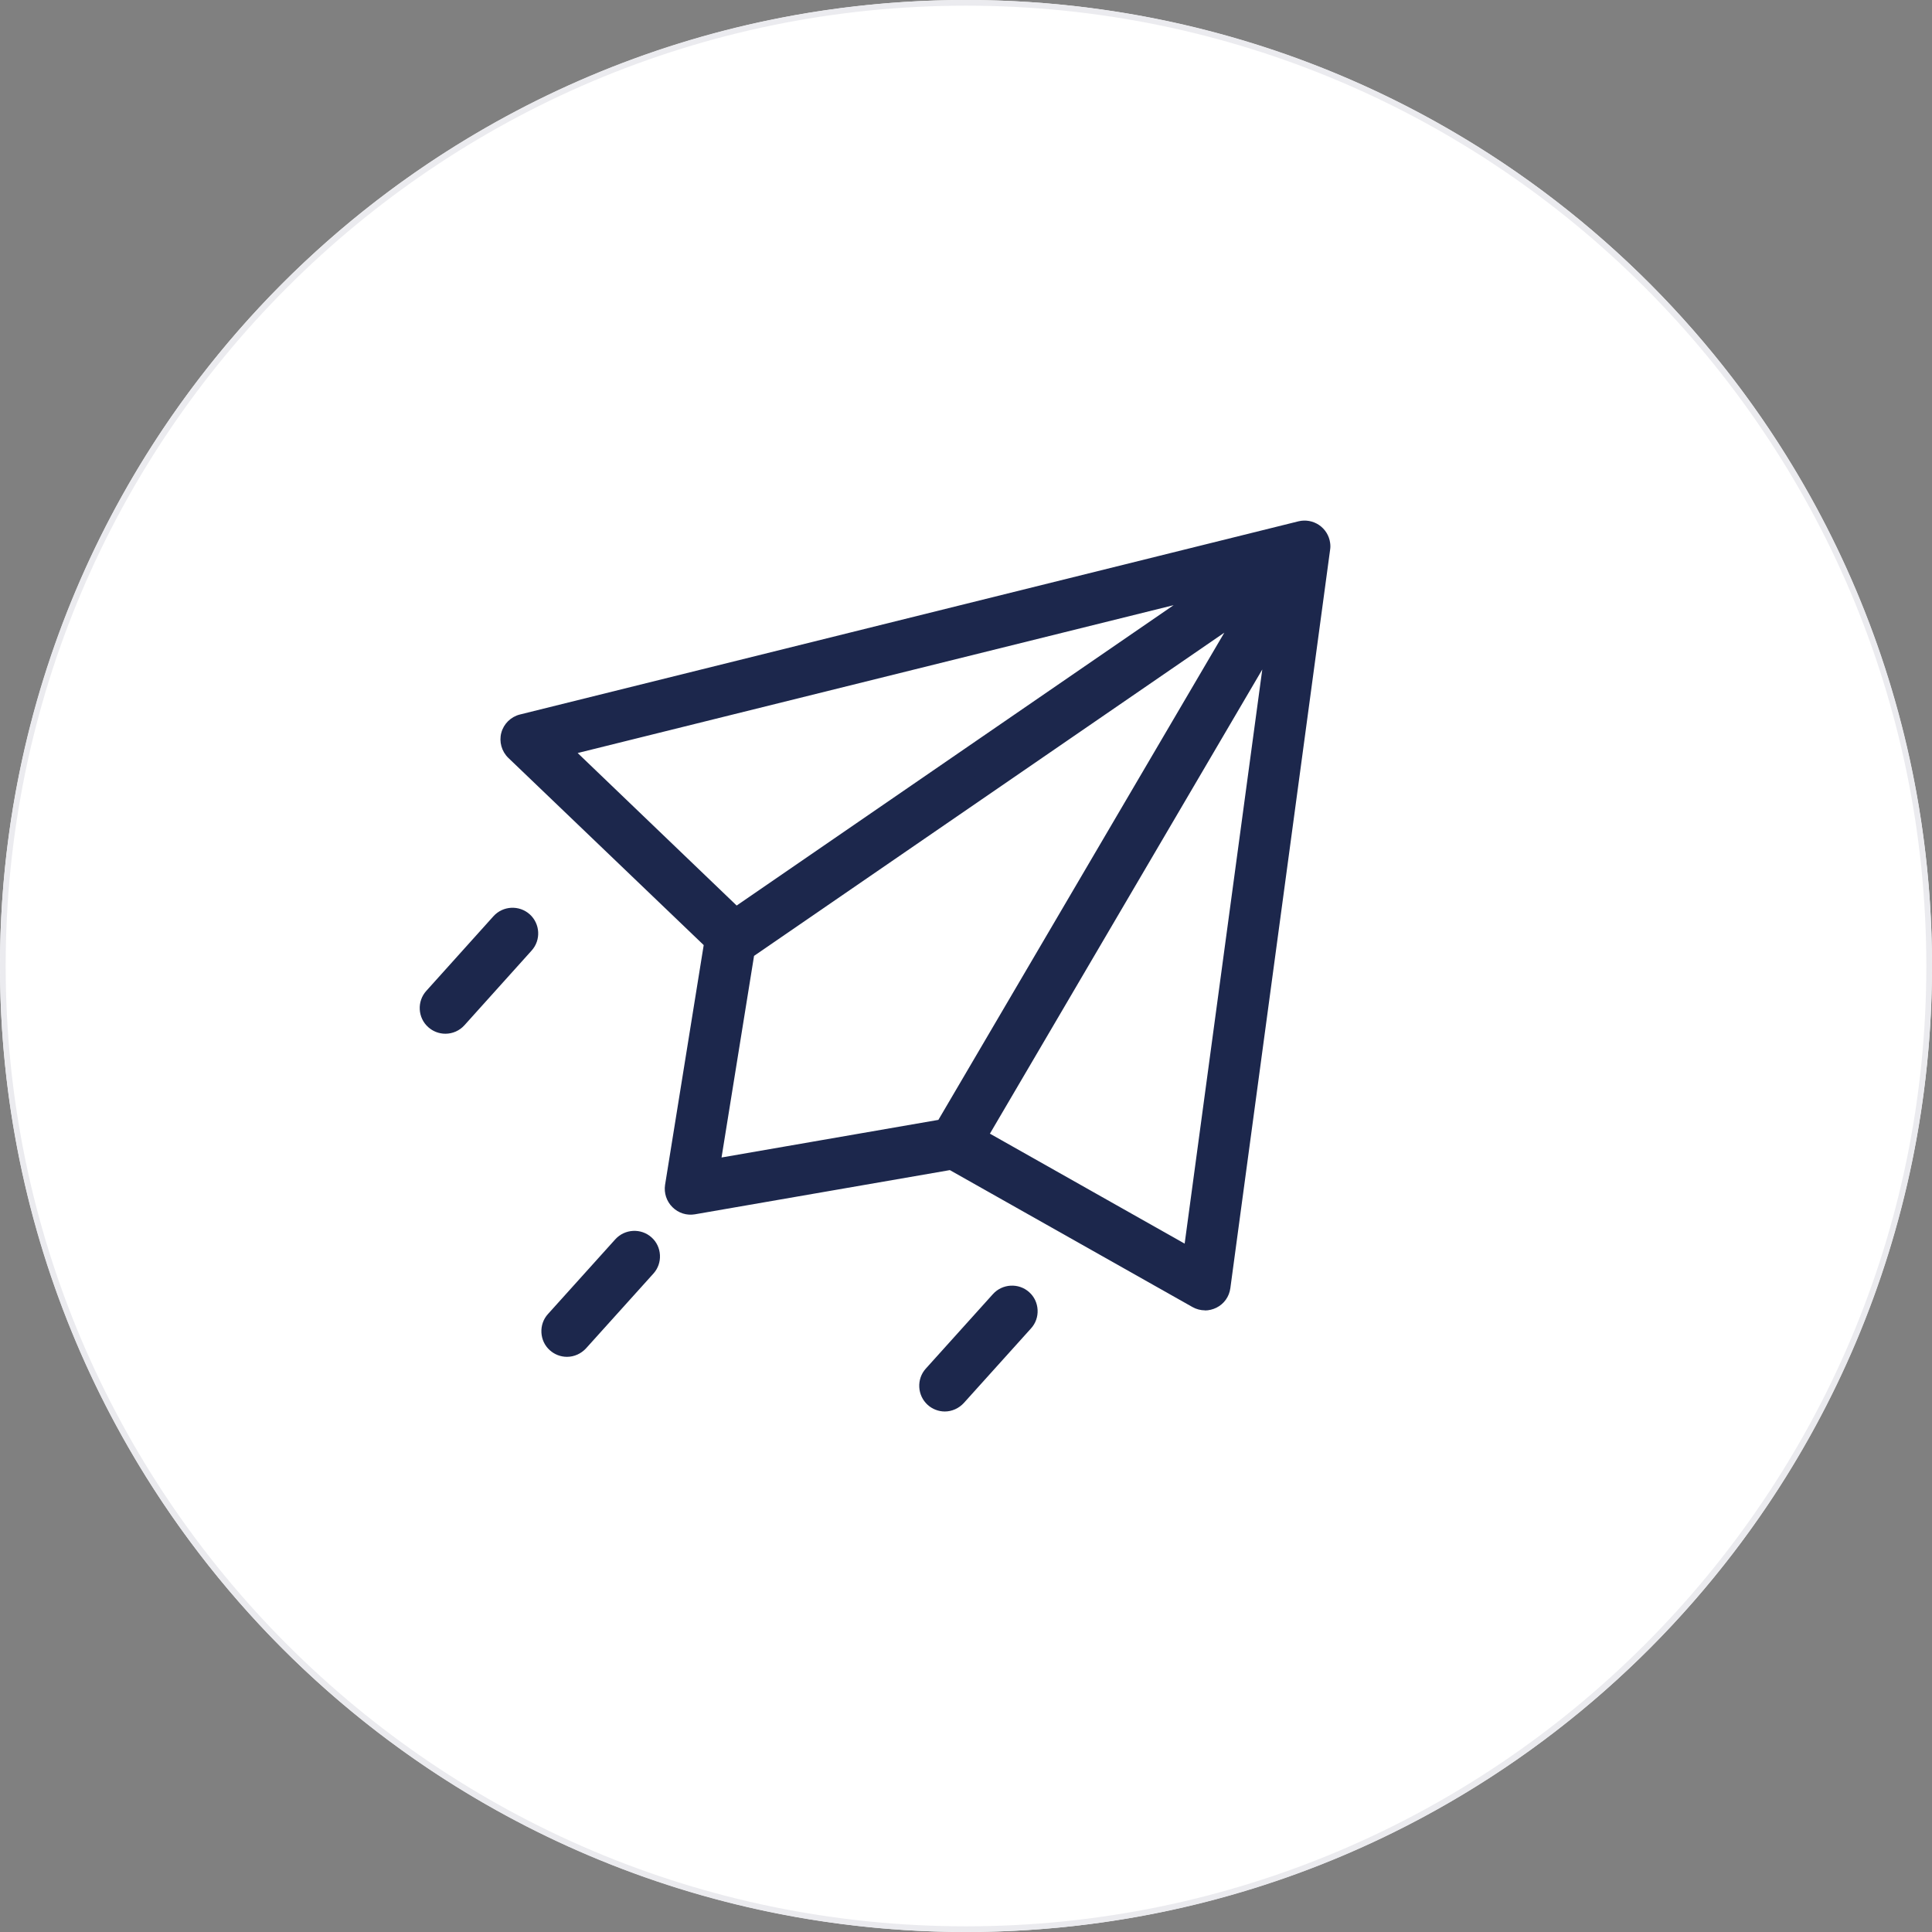 <?xml version="1.0" encoding="UTF-8" standalone="no"?>
<svg xmlns="http://www.w3.org/2000/svg" viewBox="0 0 170 170">
    
  <rect x="0" y="0" width="170" height="170" fill="#808080" stroke="none"/>
    
  <circle cx="85" cy="85" fill="#fff" r="85"/>
    
  <path d="m85 .5c46.59 0 84.5 37.91 84.5 84.5s-37.91 84.5-84.5 84.5-84.5-37.91-84.5-84.5 37.91-84.5 84.5-84.5m0-.5c-46.94 0-85 38.06-85 85s38.06 85 85 85 85-38.06 85-85-38.06-85-85-85z" fill="#ebebef"/>
    
  <g fill="#1c274c">
        
    <path d="m116.06 47.89c-.1-.73-.83-1.24-1.55-1.06l-68.51 17c-.45.11-.8.45-.91.9-.12.44.01.92.35 1.23l17.56 16.84-3.49 21.62c-.14.85.63 1.59 1.46 1.44l22.79-3.95 21.66 12.22c.19.11.41.16.62.16.19 0 .38-.04.56-.13.37-.19.63-.55.69-.96l8.78-64.98c.02-.11.01-.22 0-.33zm-67.23 17.84 59.55-14.77-43.66 30.01-15.89-15.23zm34.37 33.72-20.92 3.62 3.15-19.54 45.43-31.23-27.67 47.15zm21.84 11.58-19.31-10.9 27-46.02z"/>
        
    <path d="m106.04 115.3c-.39 0-.77-.1-1.11-.29l-21.35-12.05-22.44 3.89c-.72.12-1.45-.11-1.97-.63-.52-.51-.76-1.25-.65-1.96l3.4-21.1-17.19-16.47c-.59-.57-.83-1.42-.62-2.21s.84-1.41 1.64-1.61l68.51-17c.62-.15 1.28-.03 1.81.33s.89.94.97 1.57c.03.2.03.4 0 .59l-8.78 64.99c-.1.75-.56 1.39-1.23 1.72-.31.15-.66.24-1.01.24zm-22.1-14.43 21.97 12.4c.07.04.17.04.24 0 .08-.04.13-.11.14-.2l8.78-64.98v-.07c-.02-.1-.09-.15-.12-.18-.03-.02-.11-.06-.2-.04l-68.51 17c-.09.02-.17.09-.19.19-.03.09 0 .19.07.26l17.94 17.2-3.57 22.13c-.02.11.04.18.08.22.03.03.11.1.22.08l23.14-4.01zm21.89 11.75-21.48-12.13 30.04-51.19-8.55 63.32zm-18.73-12.87 17.14 9.68 6.83-50.52-23.97 40.85zm-26.03 4.55 3.44-21.35 49.49-34.01-30.17 51.42-22.75 3.94zm5.28-20.19-2.86 17.74 19.08-3.31 25.16-42.87zm-1.74-1.86-17.79-17.05 66.66-16.54zm-13.78-15.99 13.99 13.42 38.45-26.43z"/>
        
    <path d="m54.87 109.72-5.92 6.57c-.47.52-.42 1.31.09 1.78.24.22.54.32.84.32.34 0 .69-.14.94-.42l5.92-6.57c.47-.52.42-1.31-.09-1.78-.52-.47-1.31-.42-1.78.09z"/>
        
    <path d="m49.89 119.39c-.56 0-1.1-.21-1.51-.58-.45-.4-.71-.96-.74-1.56s.17-1.18.58-1.63l5.92-6.57c.83-.92 2.27-1 3.19-.17.45.4.71.96.74 1.56s-.17 1.18-.58 1.63l-5.92 6.57c-.43.47-1.04.75-1.68.75zm5.72-9-5.92 6.57c-.06.07-.07.14-.07.19s.02.12.09.18c.12.11.23.13.37-.02l5.92-6.57c.06-.07.07-.14.07-.19s-.02-.12-.09-.18c-.11-.1-.27-.09-.37.02z"/>
        
    <path d="m44.16 81.29-5.91 6.57c-.47.52-.42 1.31.09 1.78.24.22.54.32.84.32.35 0 .69-.14.94-.42l5.91-6.57c.47-.52.42-1.31-.09-1.78-.52-.47-1.31-.42-1.78.09z"/>
        
    <path d="m39.19 90.96c-.56 0-1.1-.21-1.51-.58-.93-.83-1-2.27-.17-3.19l5.91-6.57c.83-.92 2.26-1 3.19-.17.93.84 1 2.27.17 3.19l-5.91 6.57c-.43.48-1.04.75-1.68.75zm5.72-9-5.91 6.56c-.1.11-.09.27.02.37.13.12.25.11.37-.02l5.91-6.57c.1-.11.09-.27-.02-.37s-.27-.09-.37.02z"/>
        
    <path d="m88.11 114.54-5.91 6.56c-.47.52-.42 1.31.09 1.78.24.22.54.32.84.32.34 0 .69-.14.94-.42l5.91-6.56c.47-.52.42-1.31-.09-1.78-.52-.47-1.31-.42-1.78.09z"/>
        
    <path d="m83.14 124.2c-.56 0-1.1-.21-1.51-.58-.92-.83-1-2.27-.17-3.19l5.91-6.56c.83-.92 2.27-1 3.19-.17.45.4.71.96.74 1.56s-.17 1.18-.58 1.63l-5.91 6.56c-.43.47-1.04.75-1.68.75zm5.72-8.99-5.91 6.56c-.1.11-.09.27.02.37.12.11.23.13.37-.02l5.91-6.56c.06-.07.07-.14.07-.19s-.02-.12-.09-.18c-.11-.1-.27-.09-.37.02z"/>
      
  </g>
  
</svg>
